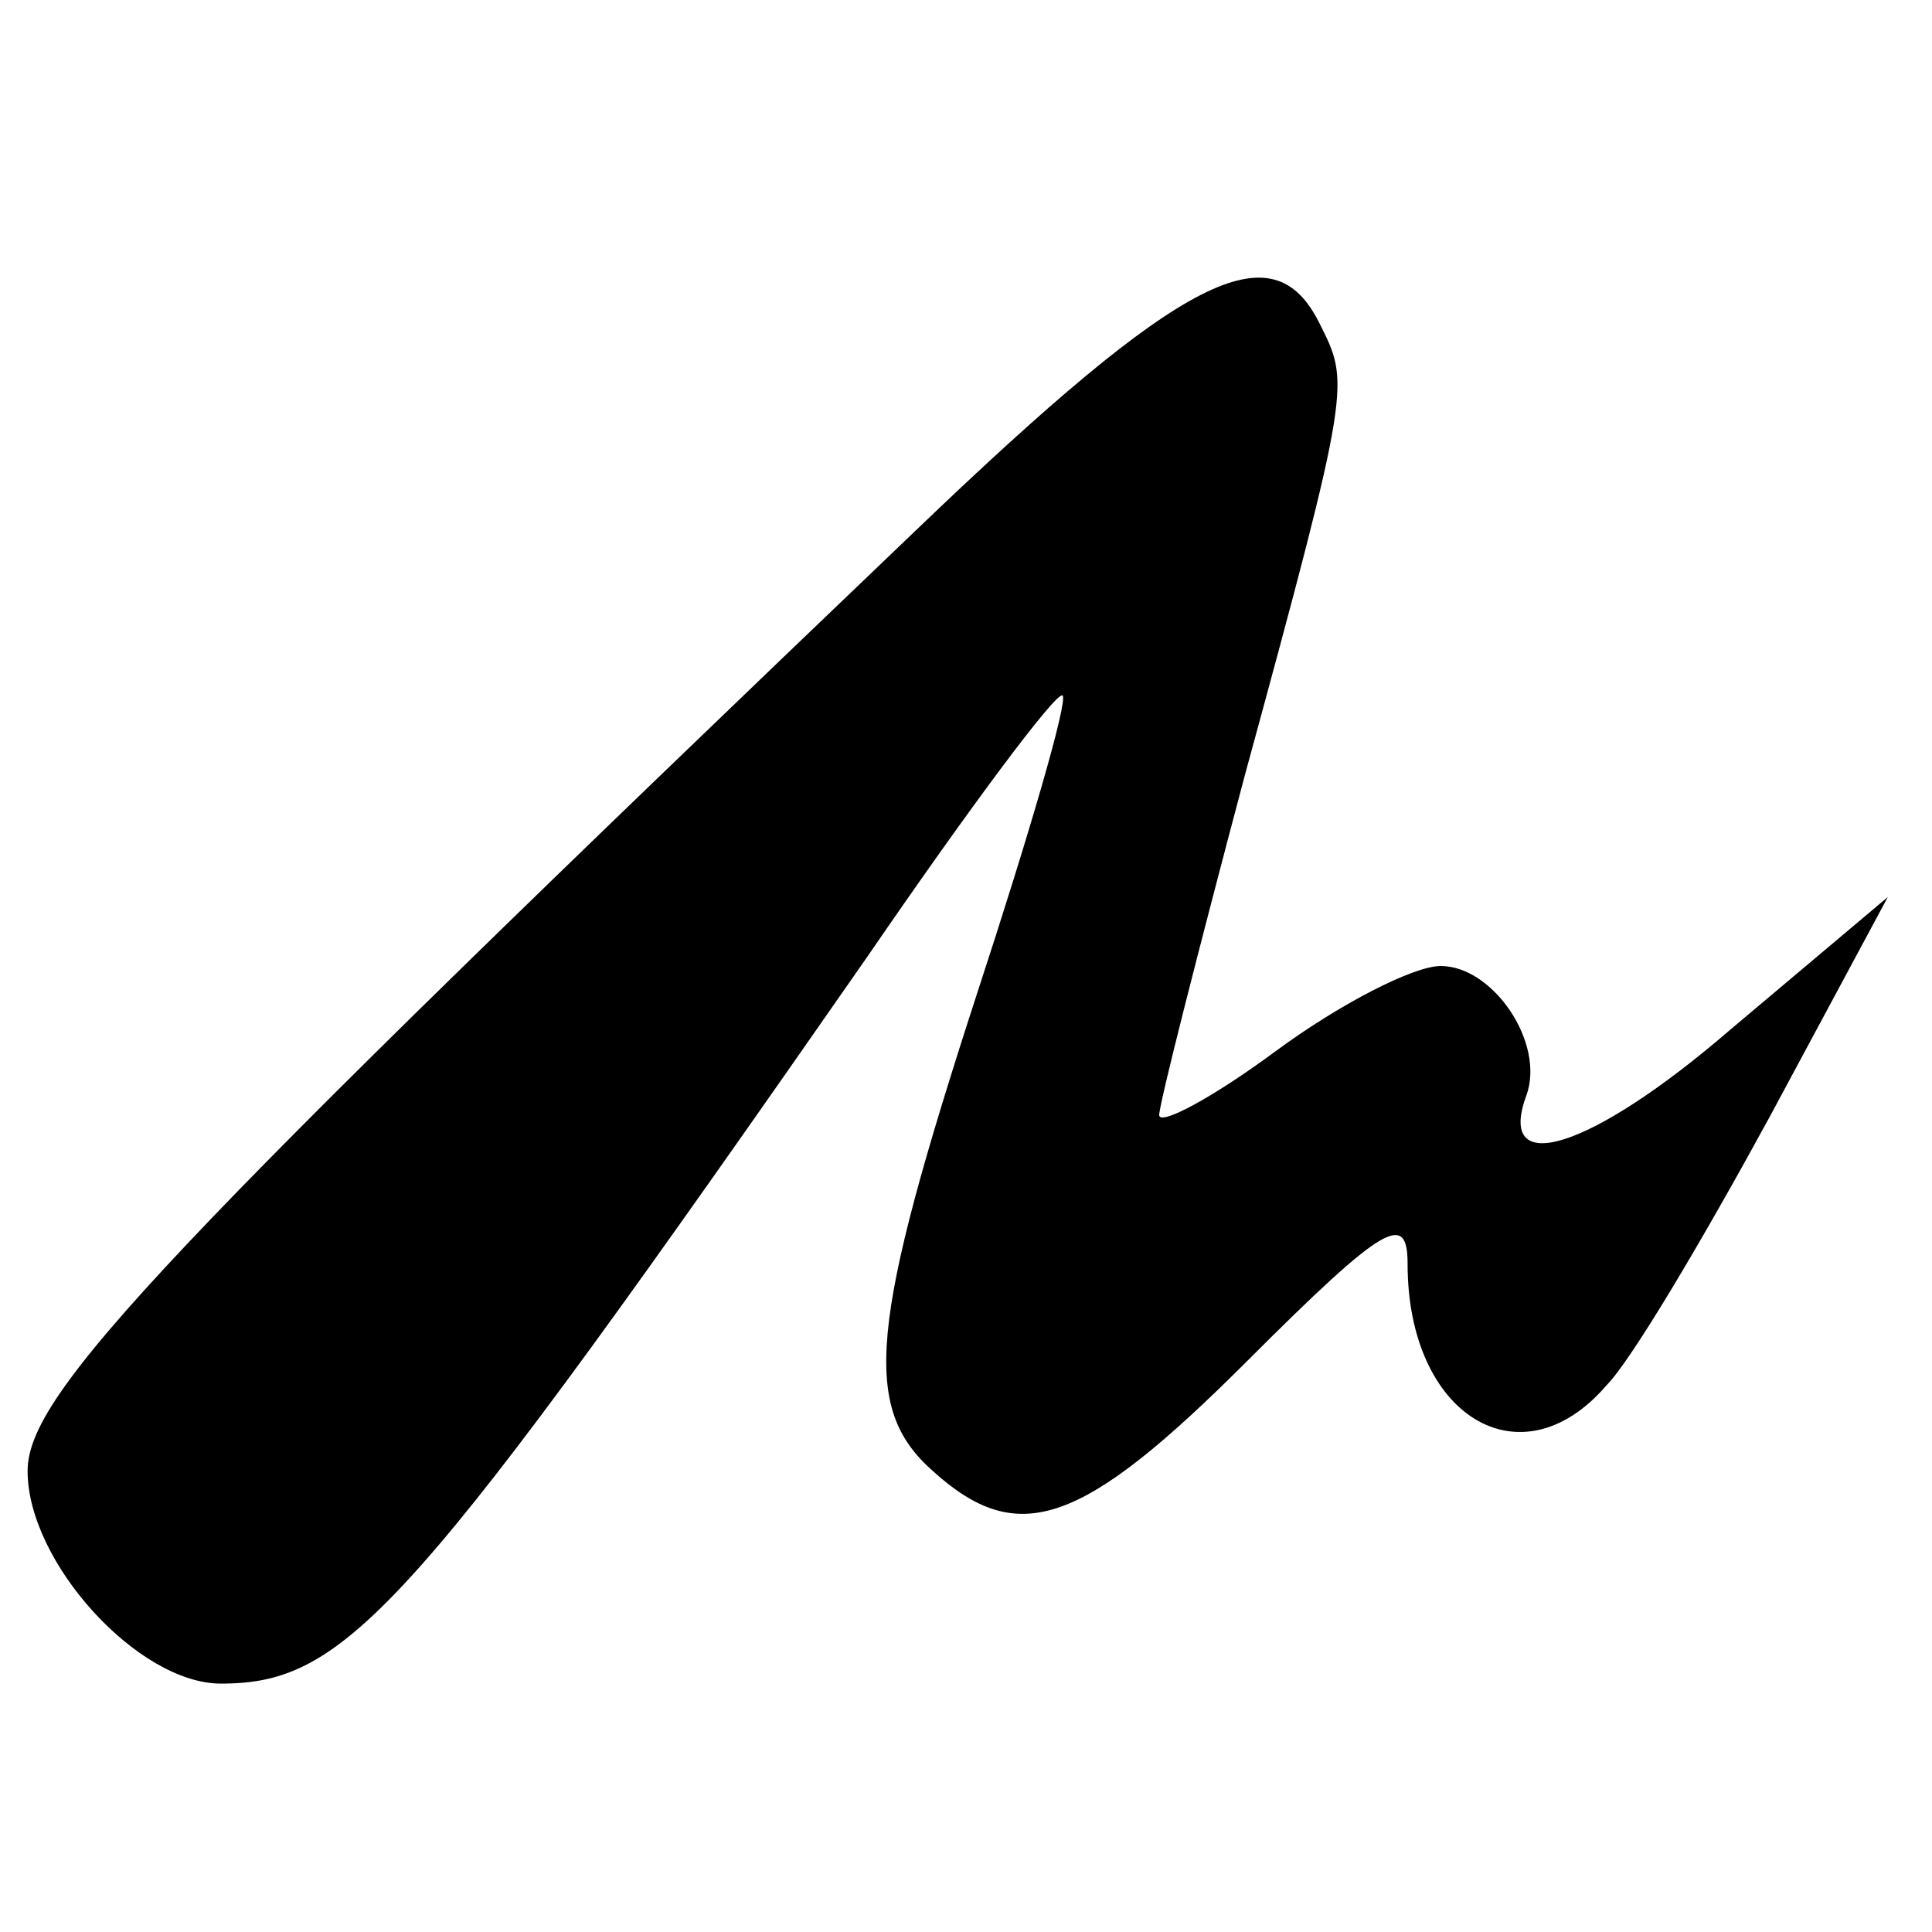 <?xml version="1.0" standalone="no"?>
<!DOCTYPE svg PUBLIC "-//W3C//DTD SVG 20010904//EN"
 "http://www.w3.org/TR/2001/REC-SVG-20010904/DTD/svg10.dtd">
<svg version="1.0" xmlns="http://www.w3.org/2000/svg"
 width="70pt" height="70pt" viewBox="0 0 70 70"
 preserveAspectRatio="xMidYMid meet">
<g transform="translate(0,70) scale(0.1,-0.1)"
fill="#000000" stroke="none">
<path d="M332 508 c-275 -263 -322 -313 -322 -341 0 -33 40 -77 70 -77 46 0
69 26 234 263 37 54 69 97 71 95 2 -2 -12 -50 -31 -108 -39 -120 -42 -150 -16
-173 31 -28 54 -20 114 40 50 50 58 54 58 35 0 -55 41 -80 72 -44 9 9 35 53
59 97 l43 80 -57 -48 c-51 -44 -85 -54 -74 -24 7 19 -12 47 -31 47 -10 0 -37
-14 -60 -31 -23 -17 -42 -27 -42 -23 0 4 14 59 31 123 39 143 38 142 27 164
-17 34 -49 18 -146 -75z"/>
</g>
</svg>
